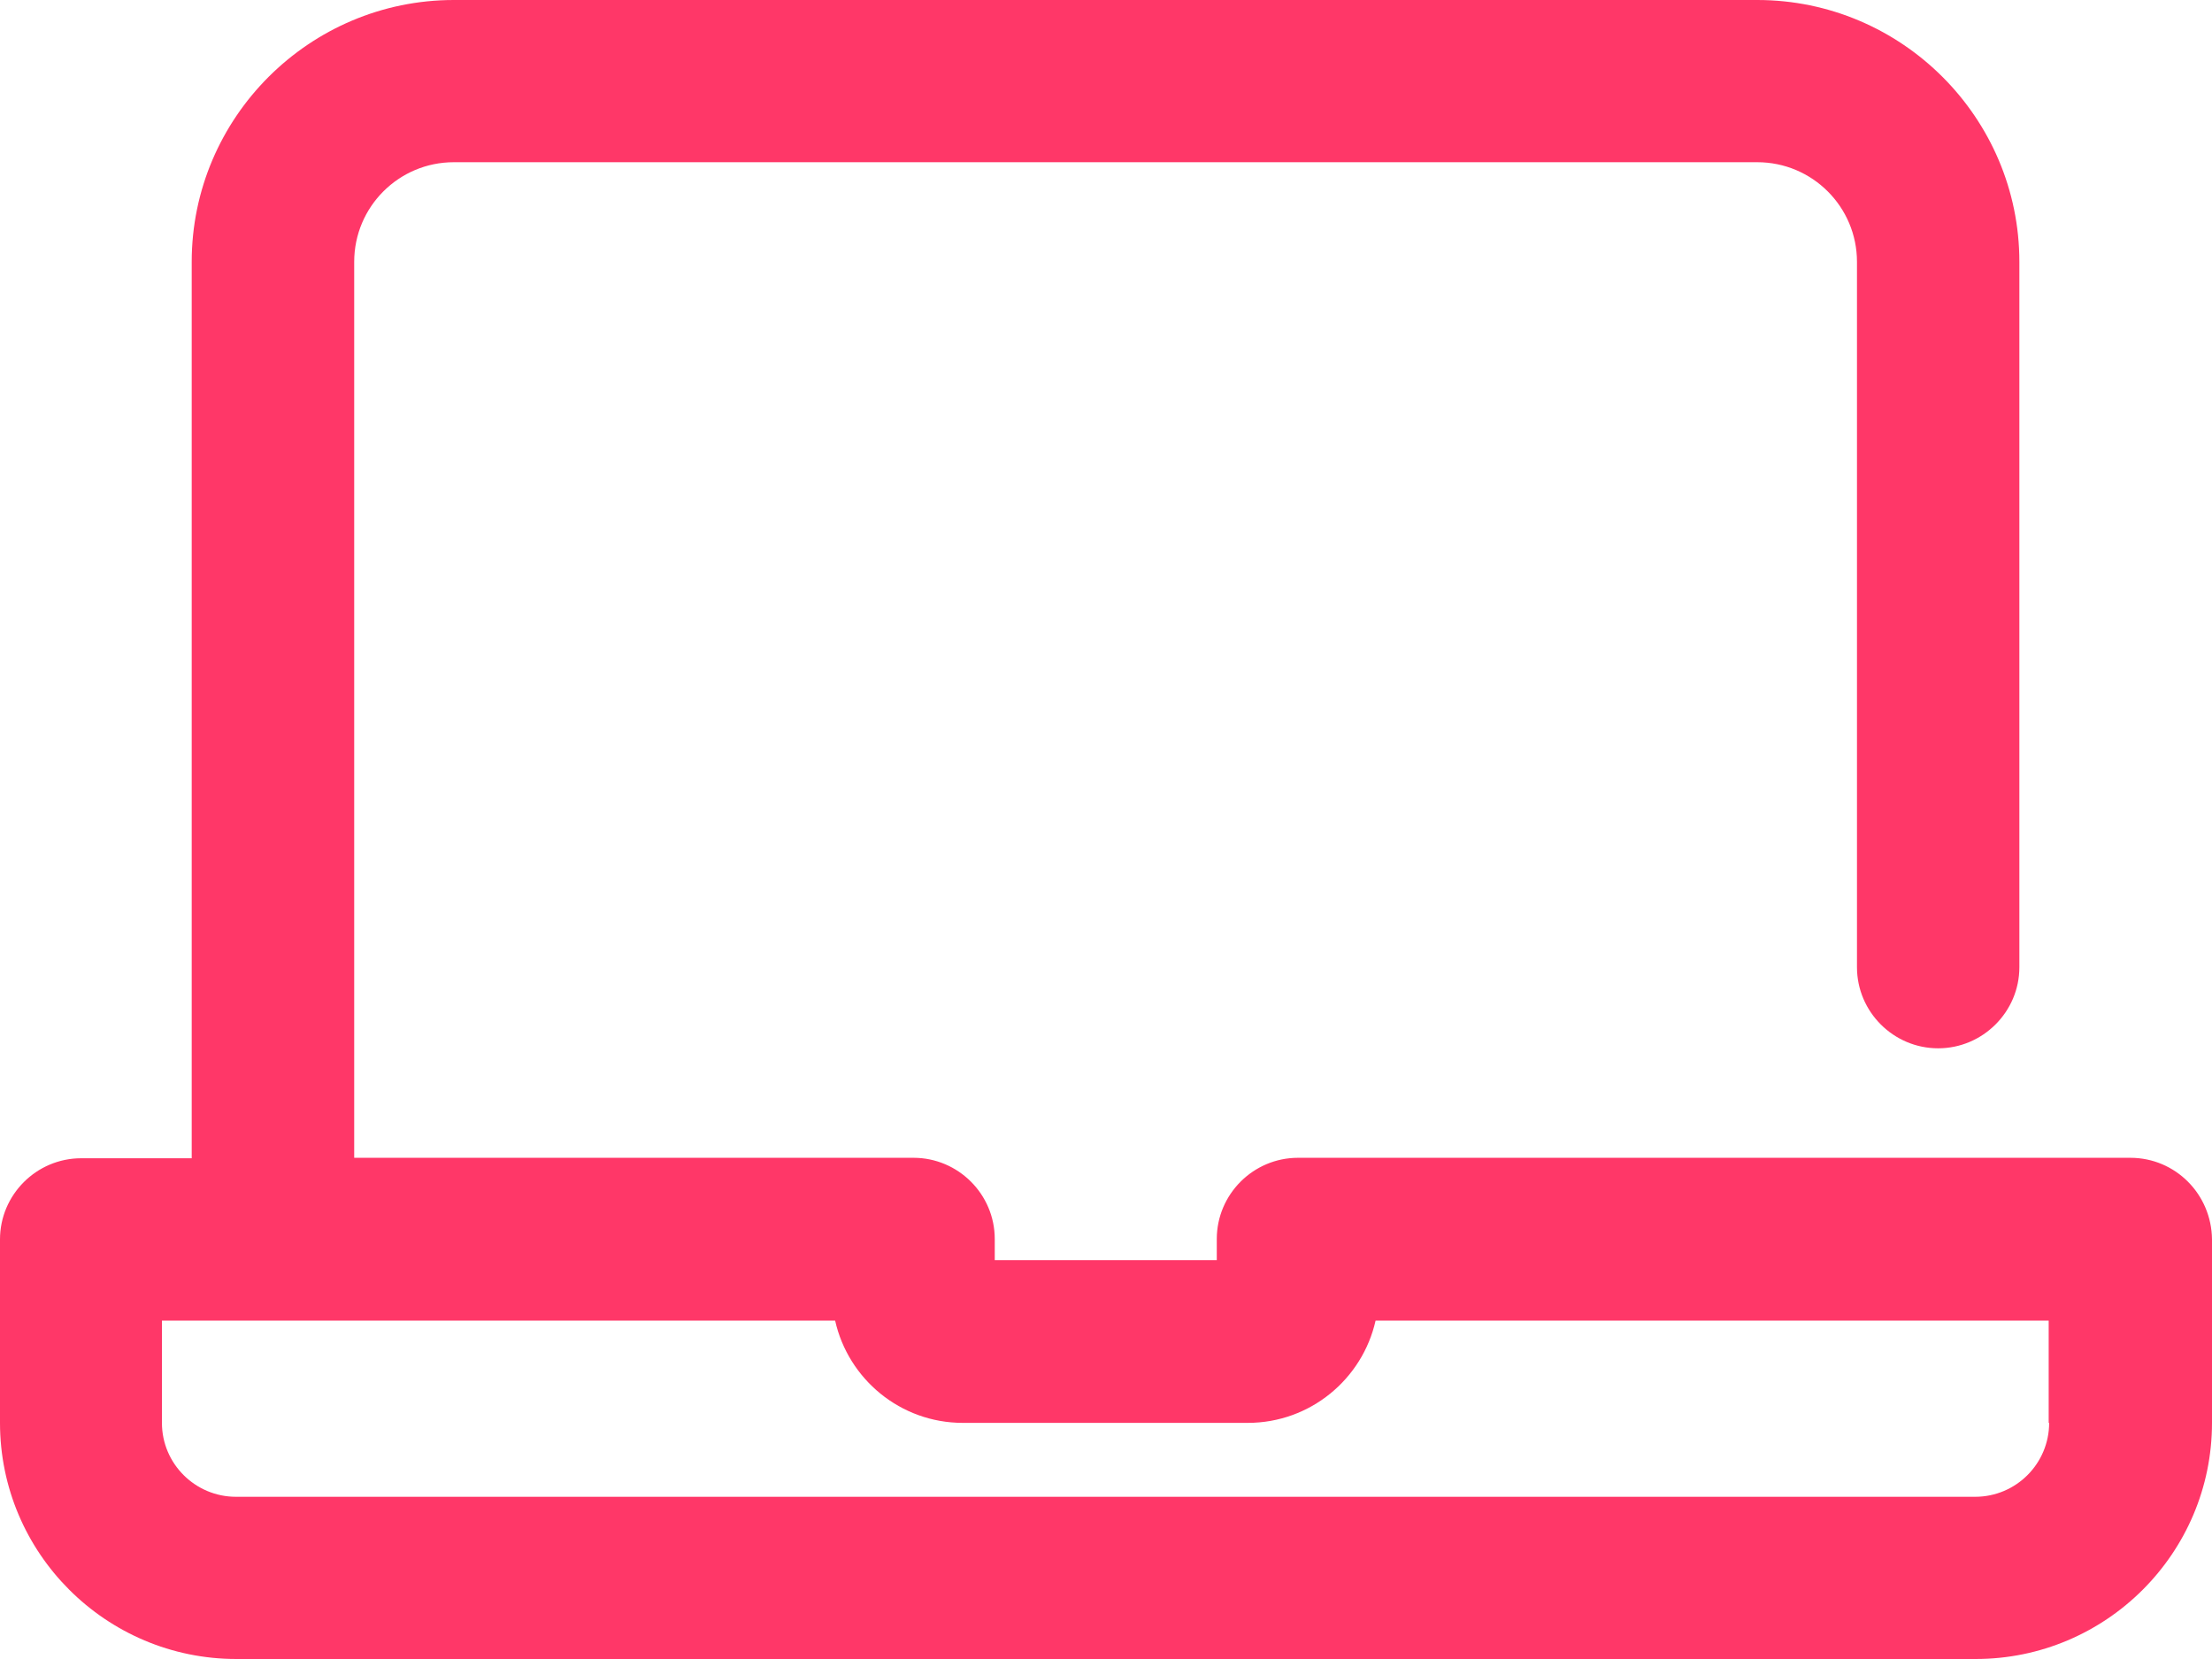 <?xml version="1.0" encoding="UTF-8"?>
<svg width="24px" height="18px" viewBox="0 0 24 18" version="1.1" xmlns="http://www.w3.org/2000/svg" xmlns:xlink="http://www.w3.org/1999/xlink">
    <!-- Generator: Sketch 52 (66869) - http://www.bohemiancoding.com/sketch -->
    <title>icon-feat-pink-2</title>
    <desc>Created with Sketch.</desc>
    <g id="Страницы" stroke="none" stroke-width="1" fill="none" fill-rule="evenodd">
        <g id="Artboard" transform="translate(-111, -404)">
            <g id="icon-feat-pink-2" transform="translate(110, 400)">
                <rect id="Rectangle" fill-rule="nonzero" x="0" y="0" width="26" height="26"></rect>
                <path d="M24.114,16.562 L15.083,16.562 C14.598,16.562 14.202,16.958 14.202,17.443 L14.202,17.672 L11.793,17.672 L11.793,17.443 C11.793,16.958 11.397,16.562 10.912,16.562 L4.843,16.562 L4.843,6.841 C4.843,6.244 5.327,5.76 5.924,5.76 L20.066,5.76 C20.663,5.76 21.148,6.244 21.148,6.841 L21.148,14.494 C21.148,14.978 21.544,15.374 22.029,15.374 C22.513,15.374 22.91,14.978 22.91,14.494 L22.91,6.841 C22.91,5.276 21.632,4 20.066,4 L5.924,4 C4.358,4 3.08,5.276 3.08,6.841 L3.08,16.567 L1.881,16.567 C1.396,16.567 1,16.963 1,17.447 L1,19.438 C1,20.851 2.15,22 3.565,22 L22.435,22 C23.85,22 25,20.851 25,19.438 L25,17.447 C24.995,16.958 24.604,16.562 24.114,16.562 Z M22.43,20.24 L3.56,20.24 C3.12,20.24 2.757,19.883 2.757,19.438 L2.757,18.328 L10.061,18.328 C10.203,18.963 10.77,19.438 11.446,19.438 L14.539,19.438 C15.215,19.438 15.783,18.963 15.925,18.328 L23.228,18.328 L23.228,19.438 L23.233,19.438 C23.233,19.878 22.876,20.24 22.43,20.24 Z" id="Shape" fill="#FF3768"></path>
            </g>
        </g>
    </g>
</svg>